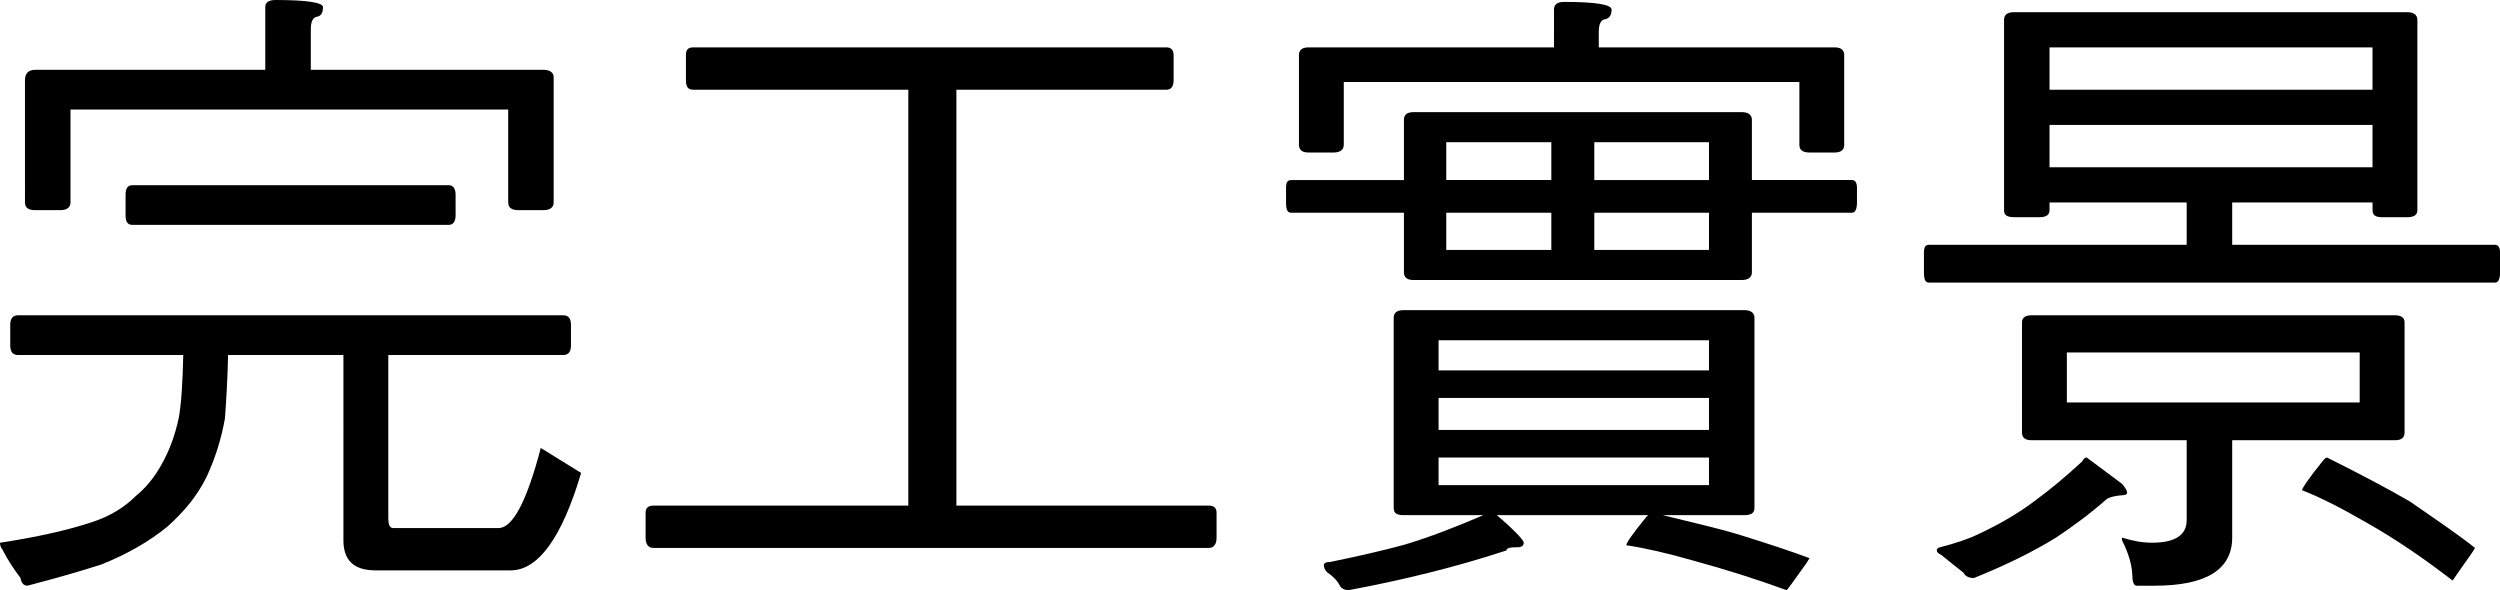 <?xml version="1.0" encoding="iso-8859-1"?>
<!-- Generator: Adobe Illustrator 24.0.2, SVG Export Plug-In . SVG Version: 6.00 Build 0)  -->
<svg version="1.1" xmlns="http://www.w3.org/2000/svg" xmlns:xlink="http://www.w3.org/1999/xlink" x="0px" y="0px"
	 viewBox="0 0 54.648 12.9" style="enable-background:new 0 0 54.648 12.9;" xml:space="preserve">
<g id="&#x5716;&#x5C64;_1">
	<g id="&#x5DE6;&#x53F3;&#x9375;_&#x62F7;&#x8C9D;_4">
	</g>
	<g id="&#x5DE6;&#x53F3;&#x9375;_&#x62F7;&#x8C9D;_2">
	</g>
	<g id="&#x5DE6;&#x53F3;&#x9375;">
	</g>
	<g id="&#x5DE6;&#x53F3;&#x9375;_&#x62F7;&#x8C9D;">
	</g>
	<g id="&#x5716;&#x5C64;_3" style="display:none;">
	</g>
	<g>
		<path d="M12.313,6.892c0.112,0,0.168,0.07,0.168,0.21V7.55c0,0.14-0.056,0.21-0.168,0.21H8.488v3.559
			c0,0.153,0.028,0.224,0.112,0.224h2.297c0.308,0,0.616-0.574,0.924-1.751l0.882,0.546c-0.42,1.415-0.938,2.13-1.541,2.13H8.208
			c-0.477,0-0.701-0.225-0.701-0.658V7.76H4.986C4.973,8.32,4.944,8.782,4.917,9.146c-0.084,0.477-0.224,0.896-0.406,1.289
			c-0.196,0.393-0.476,0.742-0.854,1.078c-0.392,0.322-0.882,0.603-1.443,0.827c-0.476,0.153-1.022,0.308-1.611,0.462
			c-0.084,0-0.14-0.056-0.154-0.168c-0.14-0.183-0.28-0.393-0.393-0.616C0.014,11.962,0,11.92,0,11.864
			c0.826-0.126,1.499-0.28,2.003-0.448c0.392-0.126,0.714-0.322,0.966-0.574c0.224-0.183,0.406-0.406,0.561-0.687
			c0.168-0.294,0.294-0.63,0.378-1.022C3.964,8.824,3.992,8.362,4.006,7.76H0.392c-0.112,0-0.168-0.07-0.168-0.21V7.102
			c0-0.14,0.056-0.21,0.168-0.21H12.313z M7.06,0.154c0,0.126-0.042,0.195-0.126,0.21c-0.098,0.014-0.14,0.111-0.14,0.28v0.882
			h5.085c0.14,0,0.224,0.057,0.224,0.168v2.731c0,0.112-0.084,0.169-0.224,0.169h-0.546c-0.154,0-0.224-0.057-0.224-0.169v-2.03
			H1.541v2.03c0,0.112-0.084,0.169-0.224,0.169H0.77c-0.154,0-0.224-0.057-0.224-0.169V1.751c0-0.141,0.07-0.225,0.224-0.225h5.029
			V0.154C5.799,0.056,5.869,0,6.023,0C6.709,0,7.06,0.056,7.06,0.154z M9.805,4.048c0.098,0,0.154,0.07,0.154,0.21v0.448
			c0,0.141-0.056,0.21-0.154,0.21H2.899c-0.112,0-0.154-0.069-0.154-0.21V4.258c0-0.14,0.042-0.21,0.154-0.21H9.805z"/>
		<path d="M25.5,1.036c0.098,0,0.154,0.057,0.154,0.168v0.547c0,0.14-0.056,0.21-0.154,0.21h-4.594v9.091h5.519
			c0.112,0,0.168,0.056,0.168,0.154v0.546c0,0.141-0.056,0.225-0.168,0.225H14.28c-0.112,0-0.168-0.084-0.168-0.225v-0.546
			c0-0.099,0.056-0.154,0.168-0.154h5.575V1.961h-4.707c-0.112,0-0.154-0.07-0.154-0.21V1.204c0-0.111,0.042-0.168,0.154-0.168H25.5
			z"/>
		<path d="M38.071,2.451c0.14,0,0.224,0.056,0.224,0.168v1.316h2.185c0.07,0,0.112,0.057,0.112,0.168v0.322
			c0,0.154-0.042,0.225-0.112,0.225h-2.185v1.303c0,0.112-0.084,0.168-0.224,0.168h-7.172c-0.14,0-0.21-0.056-0.21-0.168V4.65
			h-2.465c-0.084,0-0.112-0.07-0.112-0.225V4.104c0-0.111,0.028-0.168,0.112-0.168h2.465V2.619c0-0.112,0.07-0.168,0.21-0.168
			H38.071z M35.228,0.21c0,0.126-0.056,0.196-0.14,0.21c-0.098,0.014-0.14,0.112-0.14,0.28v0.336h5.155
			c0.14,0,0.21,0.057,0.21,0.168v1.961c0,0.112-0.07,0.169-0.21,0.169h-0.546c-0.154,0-0.224-0.057-0.224-0.169V1.793h-9.959v1.372
			c0,0.112-0.084,0.169-0.224,0.169h-0.546c-0.14,0-0.21-0.057-0.21-0.169V1.204c0-0.111,0.07-0.168,0.21-0.168h5.365V0.21
			c0-0.112,0.07-0.168,0.224-0.168C34.877,0.042,35.228,0.098,35.228,0.21z M38.127,6.779c0.14,0,0.224,0.057,0.224,0.168v4.16
			c0,0.112-0.084,0.154-0.224,0.154h-1.779c0.672,0.168,1.247,0.294,1.695,0.435c0.588,0.182,1.092,0.35,1.513,0.504
			c0,0-0.028,0.042-0.07,0.112c-0.28,0.393-0.42,0.588-0.434,0.588c-0.645-0.237-1.317-0.448-2.031-0.644
			c-0.588-0.169-1.079-0.28-1.471-0.337c0-0.056,0.14-0.252,0.434-0.616c0.028-0.028,0.042-0.042,0.042-0.042H32.72
			c0.393,0.336,0.588,0.547,0.588,0.603s-0.042,0.098-0.126,0.098c-0.168,0-0.252,0.015-0.252,0.07
			c-1.107,0.364-2.255,0.645-3.446,0.868c-0.098,0-0.168-0.042-0.196-0.098c-0.056-0.112-0.154-0.21-0.28-0.294
			c-0.056-0.057-0.07-0.112-0.07-0.154s0.042-0.07,0.14-0.07c0.616-0.126,1.163-0.252,1.625-0.378
			c0.561-0.168,1.135-0.393,1.723-0.645h-1.737c-0.154,0-0.224-0.042-0.224-0.154v-4.16c0-0.111,0.07-0.168,0.224-0.168H38.127z
			 M37.357,8.096V7.438h-5.911v0.658H37.357z M37.357,9.398v-0.7h-5.911v0.7H37.357z M37.357,10.001h-5.911v0.603h5.911V10.001z
			 M33.911,3.936V3.109h-2.297v0.826H33.911z M33.911,4.65h-2.297v0.813h2.297V4.65z M34.85,3.936h2.507V3.109H34.85V3.936z
			 M37.357,4.65H34.85v0.813h2.507V4.65z"/>
		<path d="M52.618,0.266c0.14,0,0.224,0.057,0.224,0.168v4.161c0,0.111-0.084,0.153-0.224,0.153h-0.546
			c-0.14,0-0.21-0.042-0.21-0.153V4.426h-3.068v0.925h5.743c0.07,0,0.112,0.056,0.112,0.168v0.435c0,0.154-0.042,0.224-0.112,0.224
			H42.168c-0.084,0-0.112-0.069-0.112-0.224V5.519c0-0.112,0.028-0.168,0.112-0.168h5.631V4.426h-2.998v0.169
			c0,0.111-0.084,0.153-0.224,0.153h-0.546c-0.154,0-0.224-0.042-0.224-0.153V0.434c0-0.111,0.07-0.168,0.224-0.168H52.618z
			 M46.384,10.575c0.07,0.084,0.112,0.141,0.112,0.196c0,0.042-0.056,0.057-0.14,0.057c-0.14,0.014-0.252,0.042-0.308,0.084
			c-0.364,0.321-0.728,0.588-1.106,0.84c-0.476,0.294-1.064,0.589-1.793,0.883c-0.112,0-0.196-0.042-0.224-0.112
			c-0.196-0.154-0.35-0.28-0.49-0.393c-0.07-0.027-0.098-0.069-0.098-0.098s0.014-0.056,0.07-0.07
			c0.336-0.084,0.63-0.182,0.854-0.294c0.477-0.224,0.883-0.462,1.247-0.742c0.308-0.225,0.644-0.504,1.008-0.841
			c0.028-0.056,0.056-0.084,0.098-0.084L46.384,10.575z M52.352,6.892c0.14,0,0.21,0.056,0.21,0.154v2.409
			c0,0.112-0.07,0.168-0.21,0.168h-3.558v2.129c0,0.7-0.574,1.051-1.695,1.051h-0.392c-0.07,0-0.098-0.098-0.098-0.267
			c-0.014-0.21-0.084-0.448-0.224-0.728v-0.057c0.224,0.07,0.434,0.112,0.658,0.112c0.504,0,0.756-0.168,0.756-0.49V9.623h-3.39
			c-0.14,0-0.21-0.056-0.21-0.168V7.046c0-0.099,0.07-0.154,0.21-0.154H52.352z M51.861,1.961V1.036h-7.06v0.925H51.861z
			 M51.861,3.656V2.731h-7.06v0.925H51.861z M51.581,7.704H45.18v1.093h6.401V7.704z M52.688,10.968
			c0.546,0.378,1.022,0.7,1.415,1.009c0,0-0.028,0.042-0.07,0.111c-0.28,0.393-0.42,0.603-0.42,0.603
			c-0.617-0.476-1.247-0.91-1.919-1.288c-0.56-0.322-1.008-0.547-1.373-0.687c0-0.042,0.14-0.252,0.434-0.616
			c0.042-0.057,0.084-0.099,0.112-0.099C51.595,10.365,52.211,10.688,52.688,10.968z"/>
	</g>
</g>
<g id="&#x5716;&#x5C64;_1_&#x62F7;&#x8C9D;">
</g>
</svg>
